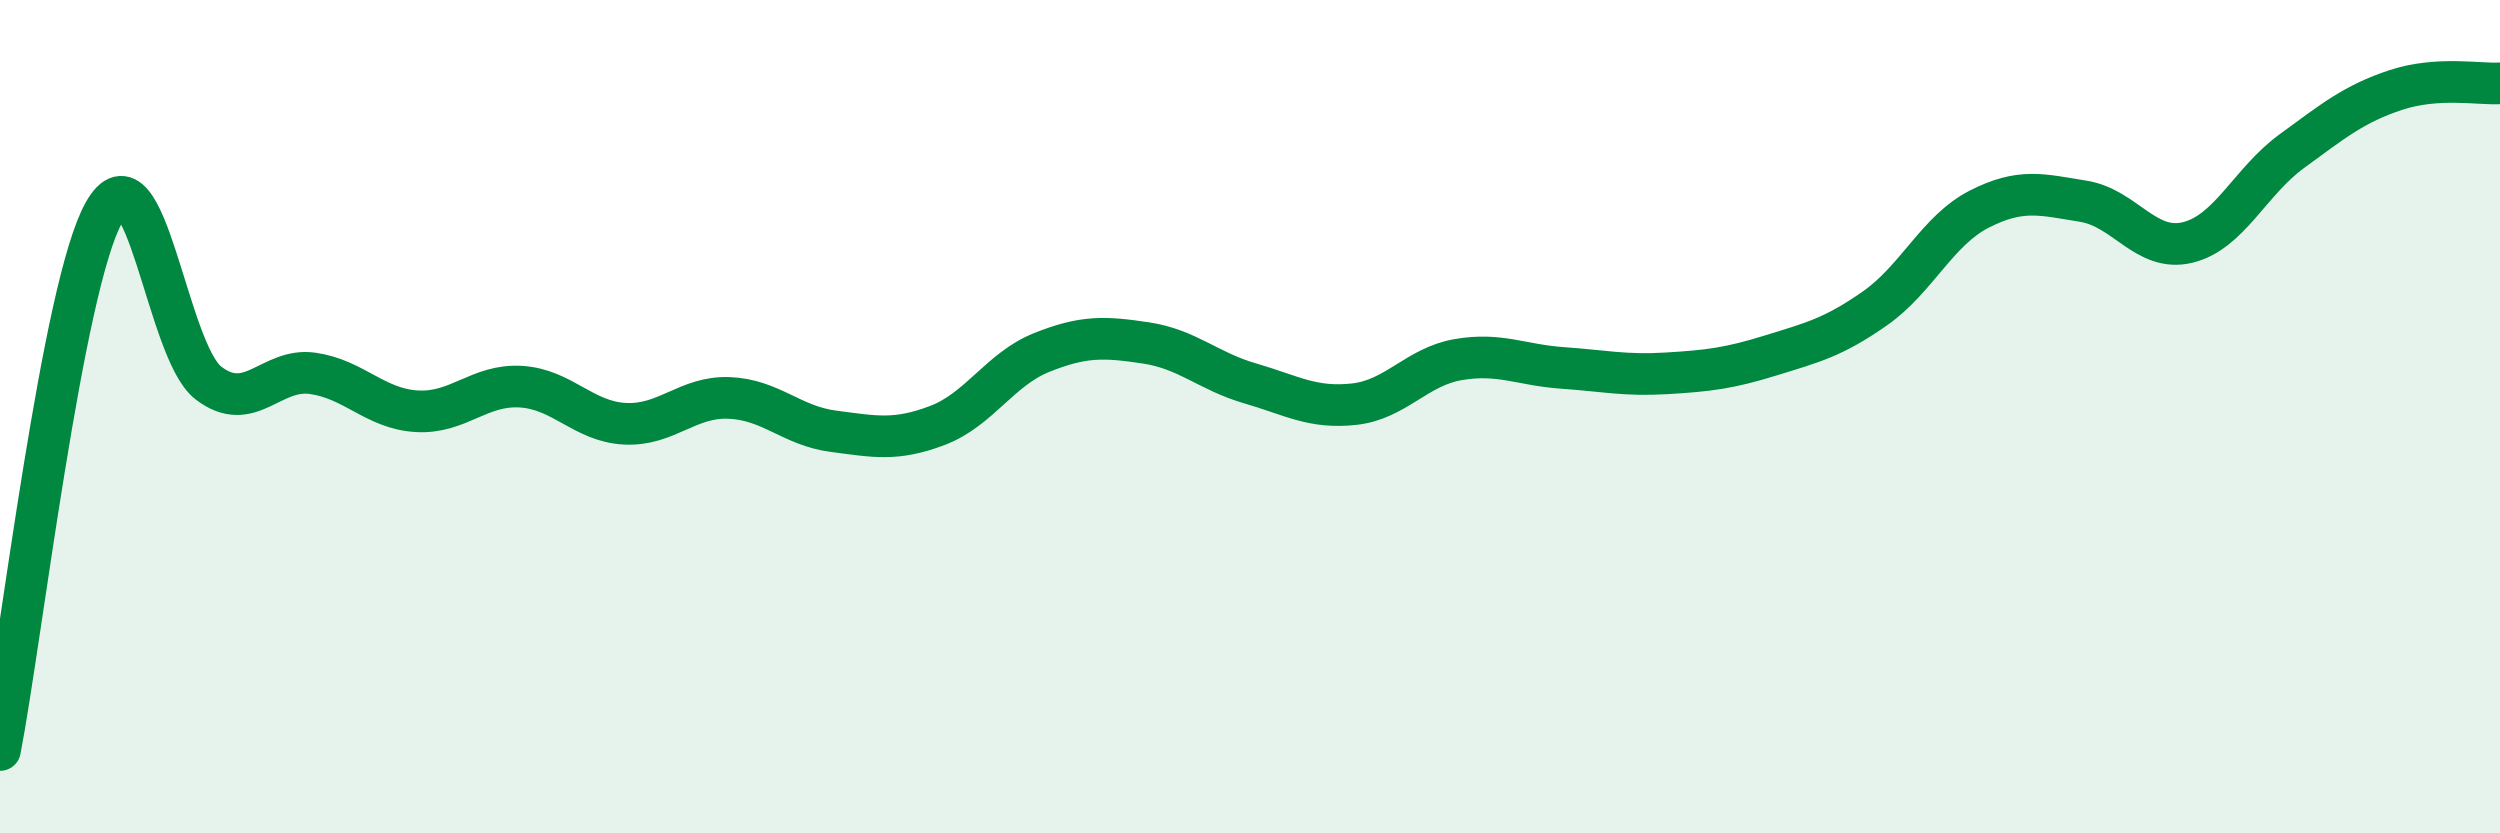 
    <svg width="60" height="20" viewBox="0 0 60 20" xmlns="http://www.w3.org/2000/svg">
      <path
        d="M 0,18 C 0.5,15.42 1.5,6.85 2.5,5.09 C 3.5,3.33 4,8.42 5,9.19 C 6,9.96 6.5,8.82 7.5,8.96 C 8.5,9.1 9,9.81 10,9.87 C 11,9.93 11.5,9.22 12.5,9.28 C 13.5,9.34 14,10.12 15,10.17 C 16,10.22 16.5,9.51 17.5,9.55 C 18.5,9.59 19,10.22 20,10.35 C 21,10.48 21.5,10.59 22.5,10.21 C 23.5,9.83 24,8.86 25,8.46 C 26,8.06 26.5,8.08 27.5,8.23 C 28.5,8.38 29,8.91 30,9.2 C 31,9.49 31.5,9.81 32.5,9.7 C 33.5,9.59 34,8.8 35,8.63 C 36,8.46 36.5,8.76 37.5,8.83 C 38.5,8.9 39,9.02 40,8.96 C 41,8.9 41.5,8.84 42.5,8.53 C 43.5,8.22 44,8.1 45,7.4 C 46,6.7 46.5,5.53 47.5,5.02 C 48.5,4.51 49,4.67 50,4.83 C 51,4.99 51.5,6.06 52.5,5.82 C 53.5,5.58 54,4.36 55,3.63 C 56,2.9 56.5,2.49 57.5,2.16 C 58.5,1.83 59.5,2.03 60,2L60 20L0 20Z"
        fill="#008740"
        opacity="0.1"
        stroke-linecap="round"
        stroke-linejoin="round"
      />
      <path
        d="M 0,18 C 0.5,15.42 1.5,6.85 2.5,5.09 C 3.5,3.33 4,8.42 5,9.19 C 6,9.96 6.5,8.82 7.5,8.96 C 8.5,9.1 9,9.81 10,9.87 C 11,9.93 11.5,9.22 12.5,9.28 C 13.5,9.34 14,10.12 15,10.17 C 16,10.22 16.5,9.51 17.5,9.55 C 18.5,9.59 19,10.22 20,10.35 C 21,10.48 21.5,10.59 22.5,10.21 C 23.5,9.83 24,8.86 25,8.46 C 26,8.06 26.5,8.08 27.5,8.23 C 28.5,8.38 29,8.91 30,9.2 C 31,9.49 31.5,9.81 32.5,9.7 C 33.5,9.59 34,8.8 35,8.63 C 36,8.46 36.5,8.76 37.5,8.83 C 38.5,8.9 39,9.02 40,8.96 C 41,8.9 41.5,8.84 42.5,8.53 C 43.5,8.22 44,8.1 45,7.4 C 46,6.7 46.5,5.53 47.5,5.02 C 48.5,4.51 49,4.67 50,4.83 C 51,4.99 51.5,6.06 52.5,5.82 C 53.5,5.58 54,4.36 55,3.63 C 56,2.9 56.5,2.49 57.5,2.16 C 58.5,1.83 59.5,2.03 60,2"
        stroke="#008740"
        stroke-width="1"
        fill="none"
        stroke-linecap="round"
        stroke-linejoin="round"
      />
    </svg>
  